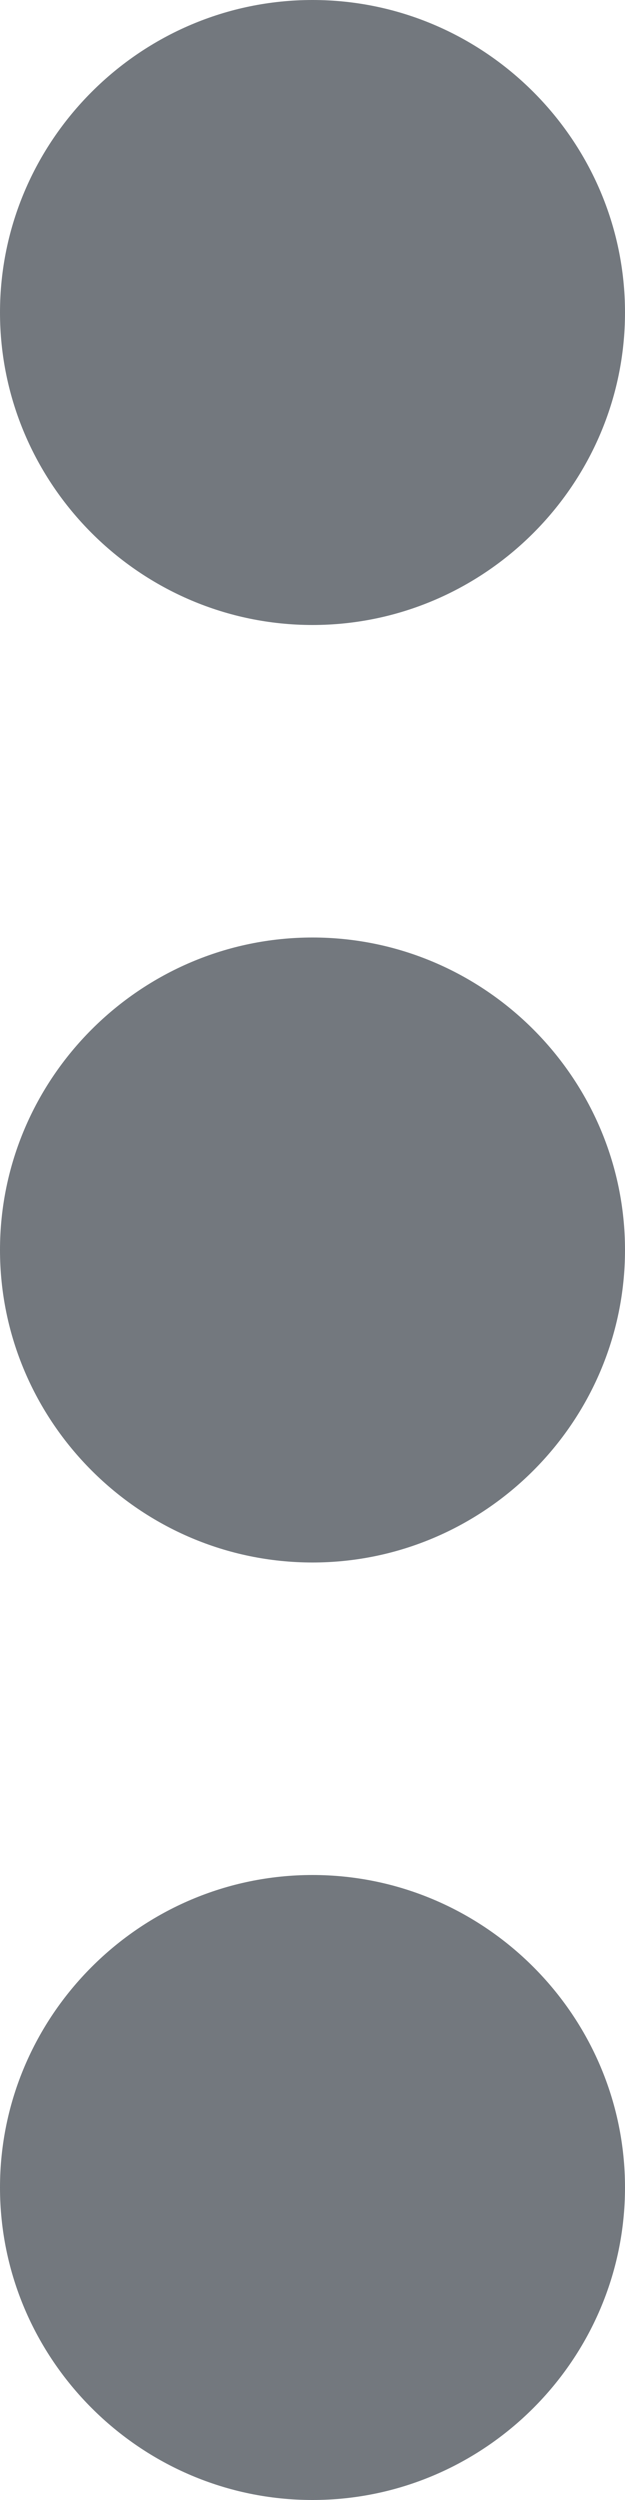 <svg width="4" height="16" viewBox="0 0 4 16" fill="none" xmlns="http://www.w3.org/2000/svg">
<path d="M2 16C0.9 16 0 15.1 0 14C0 12.9 0.9 12 2 12C3.1 12 4 12.9 4 14C4 15.1 3.1 16 2 16Z" fill="#161F29" fill-opacity="0.6"/>
<path d="M2 10C0.9 10 0 9.1 0 8C0 6.9 0.9 6 2 6C3.1 6 4 6.9 4 8C4 9.1 3.1 10 2 10Z" fill="#161F29" fill-opacity="0.6"/>
<path d="M2 4C0.9 4 0 3.1 0 2C0 0.9 0.9 0 2 0C3.1 0 4 0.9 4 2C4 3.1 3.1 4 2 4Z" fill="#161F29" fill-opacity="0.6"/>
</svg>
